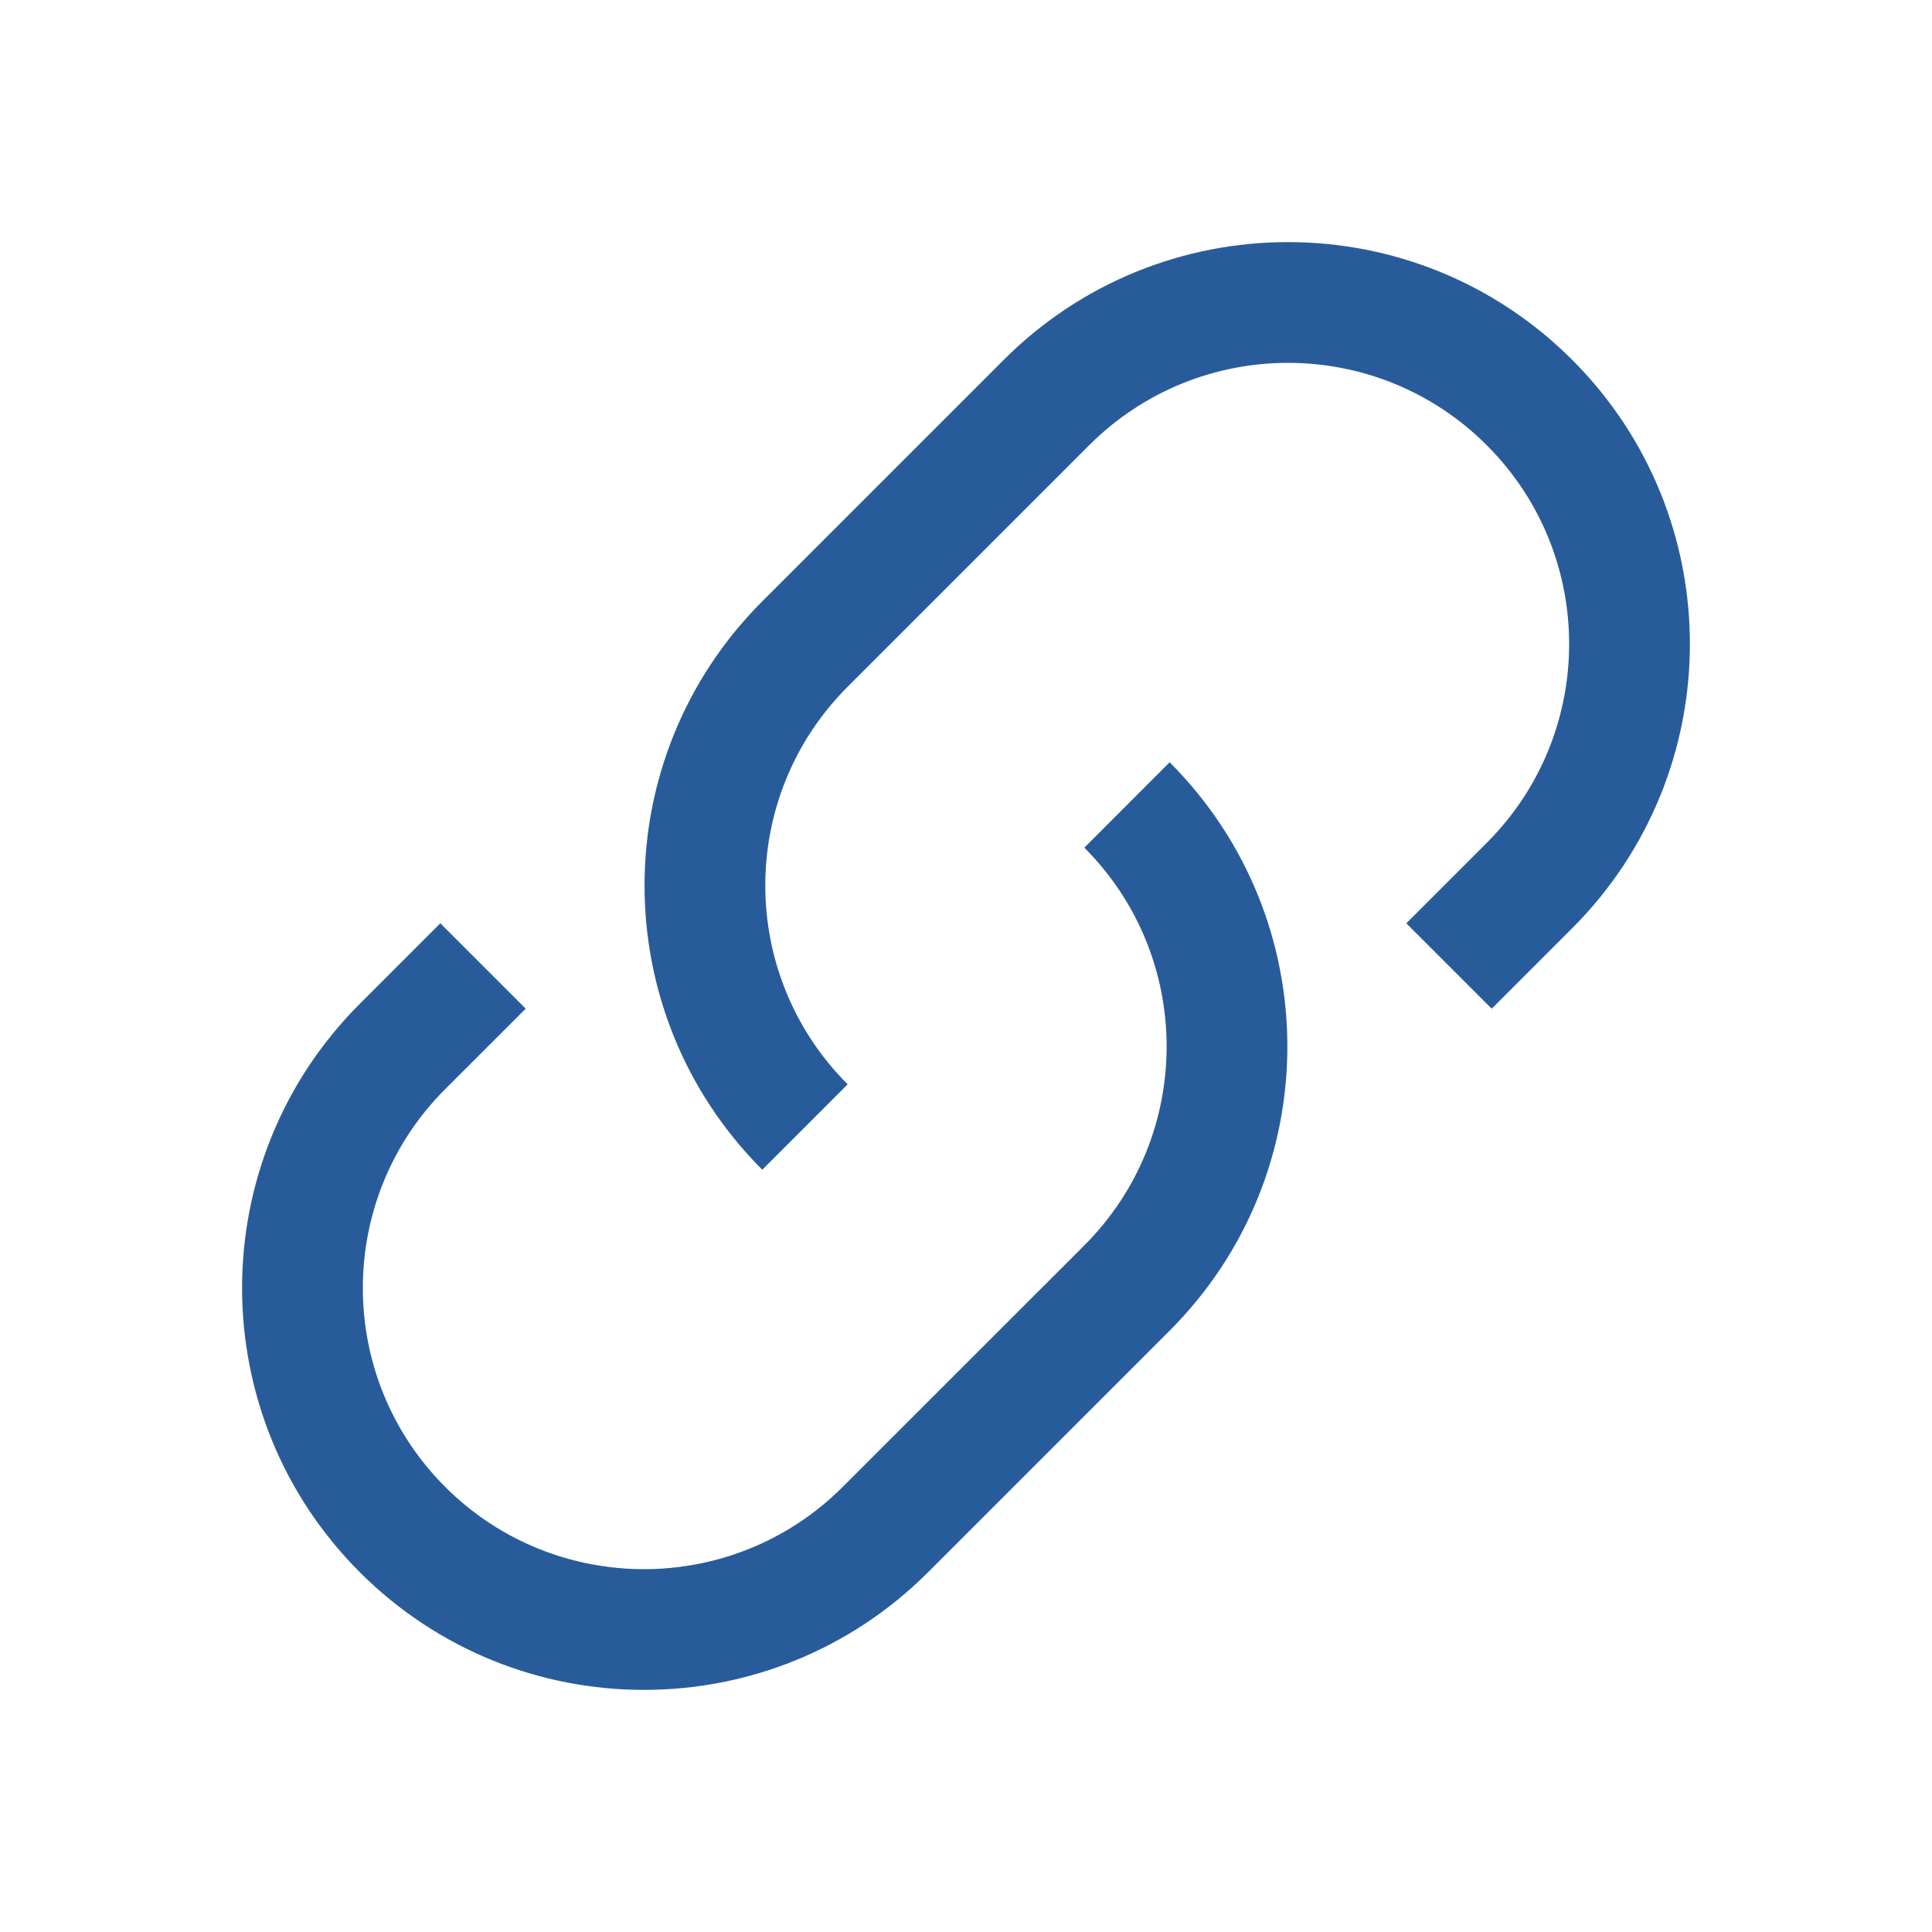 <svg width="20" height="20" viewBox="0 0 20 20" fill="none" xmlns="http://www.w3.org/2000/svg">
<path d="M7.891 6.225C6.266 7.849 6.266 10.484 7.891 12.109L8.775 11.225C7.638 10.088 7.638 8.245 8.775 7.109L11.275 4.609C12.412 3.472 14.255 3.472 15.391 4.609C16.528 5.745 16.528 7.588 15.391 8.725L14.558 9.558L15.442 10.442L16.275 9.609C17.9 7.984 17.9 5.349 16.275 3.725C14.65 2.1 12.016 2.1 10.391 3.725L7.891 6.225Z" fill="#285B9A"/>
<path d="M12.108 13.775C13.733 12.15 13.733 9.516 12.108 7.891L11.225 8.775C12.361 9.912 12.361 11.755 11.225 12.892L8.724 15.392C7.588 16.528 5.745 16.528 4.608 15.392C3.472 14.255 3.472 12.412 4.608 11.275L5.442 10.442L4.558 9.558L3.724 10.392C2.1 12.016 2.1 14.65 3.724 16.275C5.349 17.9 7.984 17.9 9.608 16.275L12.108 13.775Z" fill="#285B9A"/>
</svg>
